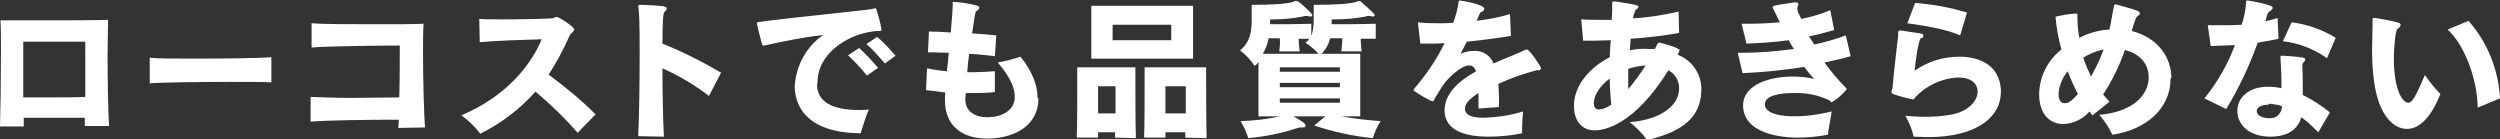<?xml version="1.0" encoding="utf-8"?>
<!-- Generator: Adobe Illustrator 23.0.2, SVG Export Plug-In . SVG Version: 6.00 Build 0)  -->
<svg version="1.1" id="Layer_1" xmlns="http://www.w3.org/2000/svg" xmlns:xlink="http://www.w3.org/1999/xlink" x="0px" y="0px"
	 viewBox="0 0 515.9 28.7" style="enable-background:new 0 0 515.9 28.7;" xml:space="preserve">
<rect x="0" y="0" width="515.9" height="28.7" fill="#333333" stroke="none"/>
<style type="text/css">
	.st0{fill:#FFFFFF;}
</style>
<title>txt_under_quality</title>
<g>
	<g id="レイヤー_2">
		<path class="st0" d="M17.5,26c0-0.6,0-1.1,0-1.7c-2,0-4.3,0-6.5,0s-4.4,0-6.1,0c0,0.6,0,1.3,0,1.8H0c0.1-3.2,0.2-9.8,0.2-15.2
			c0-2.7,0-5.1-0.1-6.7c2.3,0,5.3,0,8.5,0c5.1,0,10.5,0,13.7-0.1c0,1.9-0.1,4.5-0.1,7.2c0,5.3,0.1,11.3,0.3,14.7L17.5,26z M17.6,8.6
			h-6.4c-2.5,0-4.9,0-6.4,0v11.5c1.6,0,3.4,0,5.3,0c2.6,0,5.3,0,7.5-0.1V8.6z"/>
		<path class="st0" d="M56,17c-1.3-0.1-4.7-0.1-8.5-0.1c-6.5,0-14.4,0.1-16.6,0.3v-5.3c1.4,0.2,5.2,0.2,9.5,0.2
			c6.3,0,13.5-0.1,15.6-0.3L56,17z"/>
		<path class="st0" d="M82.2,26.4c0-0.5,0.1-1,0.1-1.7c-6.2,0-14.6,0.1-18.2,0.4V20c2.6,0.1,5.5,0.2,8.4,0.2c3.6,0,7.1-0.1,9.9-0.1
			c0.1-3.8,0.1-7.9,0.1-10.7c-3.6,0-14.2,0.1-18.2,0.4v-5C66.6,5,72.3,5,77.5,5c4.2,0,8.2,0,9.9-0.1c-0.1,1.7-0.1,4-0.1,6.5
			c0,5.6,0.2,12,0.4,14.9L82.2,26.4z"/>
		<path class="st0" d="M119.2,27.4c-2.7-3.1-5.6-5.9-8.7-8.5c-3.2,3.6-7,6.5-11.4,8.7c-1.1-1.5-2.4-2.7-3.9-3.8
			c9-3.8,14.2-10,16.6-15.7c-3.4,0.1-9.6,0.3-12.8,0.6l-0.1-4.8c1.2,0.1,2.9,0.1,4.8,0.1c4,0,8.6-0.1,10.1-0.2
			c0.3,0,0.5-0.1,0.7-0.2c0.1-0.1,0.3-0.1,0.4-0.1c0.4,0,3.6,2,3.6,2.6v0.1c-0.1,0.1-0.2,0.3-0.3,0.4l-0.1,0.1
			c-0.4,0.3-0.6,0.7-0.8,1.2c-1.2,2.6-2.5,5.1-4.1,7.5c3.4,2.5,6.7,5.2,9.7,8.2L119.2,27.4z"/>
		<path class="st0" d="M131.7,28.1c0.2-3.7,0.3-11.2,0.3-17.3c0-6.5-0.1-8.6-0.3-9.4V1.3c0-0.2,0.1-0.3,0.4-0.3c0.2,0,0.4,0,0.6,0
			c3.9,0.2,4.9,0.2,4.9,0.8c0,0.2-0.3,0.5-0.5,0.7s-0.4,1.2-0.4,6.5c4.2,1.7,8.2,3.7,12.1,6l-2.5,4.8c-3-2.3-6.2-4.2-9.6-5.7
			c0,4.9,0.1,10.2,0.3,14.1L131.7,28.1z"/>
		<path class="st0" d="M168.6,17.7c0.2,3.3,3.1,5,8.7,5c0.7,0,1.3,0,2-0.1c-0.7,1.6-1.2,3.3-1.7,4.9C164.7,27.4,164,20,164,17.7
			c0.3-4.2,2.4-8.1,5.9-10.5c-4.1,0.5-8.2,1.3-12.2,2.2c-0.1,0-0.2,0-0.2,0c-0.1,0-0.2-0.1-0.3-0.5c-0.2-0.6-0.7-2.7-0.9-3.5
			c0-0.2-0.1-0.4-0.1-0.6c0-0.1,0-0.3,0.7-0.3c1.9-0.3,9.1-1.1,22.1-2.5c0.4-0.1,0.9-0.1,1.2-0.2c0.1,0,0.2-0.1,0.4-0.1
			c0,0,0.1,0,0.1,0s0.2,0.2,0.2,0.4c0.4,1.3,0.8,2.6,1,4c0,0.3-0.1,0.3-0.6,0.3c-0.2,0-0.9,0-1.2,0.1c-5.1,0.6-11.4,4.5-11.4,10.5
			L168.6,17.7z M178.9,15.6c-1.2-1.5-2.5-2.9-3.9-4.2l2.3-1.5c1.4,1.3,2.7,2.7,3.9,4.1L178.9,15.6z M182.6,13.1
			c-1.2-1.4-2.4-2.8-3.8-4l2.2-1.5c1.4,1.2,2.6,2.5,3.8,3.9L182.6,13.1z"/>
		<path class="st0" d="M214.3,20.4c-0.1,5.3-4.5,8-10.2,8.2h-0.4c-5.1,0-8.7-2.6-8.7-7.9v-0.3c0-0.4,0-0.9,0.1-1.3
			c-1.5-0.2-2.8-0.4-4-0.5l0.2-4.5c1.1,0.2,2.5,0.5,4.1,0.6c0.1-1.2,0.3-2.5,0.4-3.8c-1.1,0-2.2-0.1-3.2-0.1h-1.1l0.2-4.3
			c1.2,0,2.8,0.1,4.5,0.2c0.3-3.4,0.4-4.8,0.4-5.9V0.6c0-0.2,0-0.2,0.2-0.2h0.1c1.5,0.1,3,0.3,4.5,0.7c0.5,0.1,0.7,0.3,0.7,0.5
			s-0.3,0.5-0.6,0.7s-0.2,0.2-0.9,4.6c1.6,0.1,3.3,0.2,5,0.4l-0.3,4.3c-1.6-0.2-3.4-0.4-5.3-0.5c-0.2,1.3-0.3,2.6-0.4,3.8
			c0.4,0,0.9,0,1.3,0c1.4,0,2.9-0.1,4.4-0.2V19c-1.8,0.2-3.5,0.2-5.1,0.2h-0.9c0,0.4-0.1,0.8-0.1,1.1v0.2c0,2.5,2,3.7,4.6,3.7h0.1
			c3-0.1,5.3-1.4,5.5-3.9c0-0.1,0-0.3,0-0.4c0-1.6-0.8-3.9-3.5-7c1.6-0.3,3.2-0.7,4.7-1.2c2.6,3.3,3.5,6,3.5,8.5L214.3,20.4z"/>
		<path class="st0" d="M230.1,28.4c0-0.4,0-0.8,0-1.1h-3.5c0,0.4,0,0.7,0,1.1h-4.4c0.1-3.1,0.1-7.2,0.1-10.3v-4.2h12v2.6
			c0,3.1,0,8.4,0.1,12L230.1,28.4z M225.2,12.2V1.2h21v10.9H225.2z M230.2,23.4c0-2.6,0-4.3,0-5.6h-3.6v5.6H230.2z M241.7,5.1h-12.1
			v3.2h12.1V5.1z M244.6,28.4c0-0.4,0-0.8,0-1.1h-4.1c0,0.4,0,0.7,0,1.1h-4.4c0.1-3.1,0.1-7.2,0.1-10.3v-4.2h12.7v2.6
			c0,3.1,0,8.4,0.1,12L244.6,28.4z M244.7,17.8h-4.2v5.6h4.2V17.8z"/>
		<path class="st0" d="M276.8,24c2.7,0.5,5.4,0.8,8.1,1c-0.7,1.1-1.2,2.2-1.6,3.5c-4.1-0.4-8.2-1.3-12.1-2.6l2.3-1.9h-6.6
			c2.1,1.2,2.5,1.5,2.5,1.9s-0.2,0.4-0.6,0.4c-0.3,0-0.7,0-1,0.1c-3.3,1.1-6.8,1.8-10.2,2.1c-0.4-1.2-0.9-2.4-1.6-3.5
			c2.8-0.1,5.5-0.4,8.2-1h-4.5V12.8c-0.2,0.3-0.5,0.6-0.8,0.8c-0.8-1.2-1.8-2.3-3-3.2c2.1-1.7,2.4-4,2.4-6.2V1
			c4.3,0,7.6-0.2,8.8-0.7c0.1-0.1,0.2-0.1,0.4-0.1c0.1,0,0.3,0.1,0.4,0.1c0.5,0.3,2.9,2.5,2.9,2.8s-0.2,0.3-0.5,0.3h-0.1
			c-0.2-0.1-0.5-0.1-0.8-0.1c-0.2,0-0.3,0-0.5,0.1c-2,0.4-4.1,0.6-6.2,0.6h-0.6V5c2.2,0,5.5,0,8.5-0.1v2.5c0.4-1.1,0.5-2.2,0.5-3.3
			V1c4.3,0,7.9-0.2,9-0.7c0.1-0.1,0.3-0.1,0.4-0.1c0.1,0,0.2,0.1,0.3,0.1c0.2,0.2,2.9,2.5,2.9,2.8c0,0.2-0.1,0.3-0.5,0.3h-0.1
			c-0.2-0.1-0.5-0.1-0.8-0.1c-0.1,0-0.3,0-0.4,0.1c-2.2,0.4-4.3,0.6-6.5,0.6h-0.6V5c2.4,0,6,0,9.1-0.1V8c-1,0-2,0-3.1,0
			c0,0.9,0.1,1.7,0.2,2.6h-4.2c0.1-0.9,0.2-1.8,0.2-2.7h-2.5c-0.3,1.2-0.9,2.3-1.8,3.2h8V24H276.8z M264,10.6
			c0.1-0.9,0.2-1.8,0.1-2.7h-2.3c-0.2,1.1-0.6,2.2-1.2,3.2h11.5c-0.8-0.9-1.7-1.6-2.7-2.3c0.3-0.2,0.6-0.5,0.8-0.8h-2.2
			c0,0.9,0.1,1.8,0.2,2.6L264,10.6z M276.5,13.9h-12.4v0.9h12.4V13.9z M276.5,17.1h-12.4V18h12.4V17.1z M276.5,20.3h-12.4v0.9h12.4
			V20.3z"/>
		<path class="st0" d="M314.1,27.5c-2.3,0.5-4.6,0.7-7,0.7c-4.4,0-8.9-1.1-9-5.3v-0.1c0-3.4,2.8-6,6.2-7.9l0.3-0.2
			c0-0.1-0.1-0.2-0.1-0.2c-0.2-0.6-0.7-1-1.3-1c-1.8,0-4.5,2.8-5.2,3.8c-0.6,0.8-1.2,1.9-1.8,2.8c-0.1,0.2-0.2,0.3-0.2,0.4
			c-0.1,0.2-0.2,0.4-0.3,0.4c-0.1,0-0.3-0.1-0.4-0.1c-1.2-0.6-2.3-1.2-3.4-2c-0.1-0.1-0.2-0.1-0.2-0.2l0,0c0-0.1,0.1-0.2,0.3-0.5
			c2.4-2.8,4.5-5.9,6.1-9.2c-1.1,0.1-2.1,0.1-3,0.1c-0.7,0-1.4,0-2,0l-0.5-4.4c1.4,0.2,2.9,0.2,4.4,0.2c1,0,1.9,0,2.9-0.1
			c0.5-1.4,0.9-2.8,1.1-4.3c0-0.1,0-0.2,0.1-0.2c0.1-0.1,0.2-0.1,0.2-0.1c0.1,0,5,0.8,5,1.7c0,0.3-0.3,0.6-0.7,0.7
			c-0.1,0-0.2,0.2-0.9,1.8c2.3-0.3,4.7-0.7,6.9-1.4l0.2,4.5c-3,0.5-6.1,0.9-9.1,1.2c-0.5,0.9-0.9,1.8-1.3,2.5
			c0.9-0.4,1.8-0.6,2.8-0.6c1.8-0.1,3.4,1,4,2.6c2.2-1,4.4-1.8,5.9-2.5c0.3-0.2,0.7-0.3,1-0.4c0.5,0,2.9,3.5,2.9,3.9
			c0,0.2-0.2,0.4-0.5,0.4c-0.1,0-0.2,0-0.2,0c-0.1,0-0.1,0-0.2,0c-2.7,0.7-5.3,1.6-7.9,2.8c0.1,1.6,0.2,3.2,0.1,4.8l-4.2,0.3
			c0-1,0-2.1,0-3.2c-1.6,1-2.8,2.1-2.8,3.2c0,1.8,2.6,1.9,4,1.9c2.7-0.1,5.4-0.5,8-1.3c-0.1,1.2-0.2,2.3-0.2,3.5L314.1,27.5z"/>
		<path class="st0" d="M346.5,18.1c0-1.5-0.9-2.9-2.2-3.6c-7,11.2-13.1,12.4-15.2,12.4c-2.5,0-4.3-1.7-4.3-5.1c0-4.2,3.3-7.9,7.4-10
			v-0.3c0-0.7,0.1-1.9,0.2-3.2c-2.2,0.1-4.2,0.1-5.7,0.1L326.3,4c1.3,0.1,2.7,0.1,4.1,0.1c0.7,0,1.5,0,2.2,0
			c0.1-1.2,0.1-2.2,0.1-2.8V0.7c0-0.3,0.1-0.4,0.2-0.4h0.2c0.4,0,1,0.1,1.5,0.2c3.2,0.5,3.5,0.6,3.5,0.9s-0.3,0.4-0.5,0.6
			c-0.1,0.1-0.2,0.2-0.2,0.3c-0.1,0.2-0.1,0.4-0.2,0.5s-0.1,0.6-0.2,1c3.2-0.2,6.3-0.7,9.4-1.4l0.1,4.4c-3.4,0.6-6.9,1-10,1.2
			c0,0.4-0.1,0.9-0.1,1.3s0,0.8-0.1,1.1c1.2-0.3,2.5-0.4,3.8-0.3c0.5,0,0.9,0,1.4,0c0.2-0.3,0.3-0.6,0.4-0.8s0.1-0.2,0.2-0.3
			s0.1-0.2,0.2-0.2h0.1c0.2,0,4.2,1,4.2,1.6c0,0.1,0,0.1-0.1,0.2c0,0.1-0.1,0.1-0.1,0.3l-0.2,0.4c2.9,1.1,4.8,3.8,4.9,6.9
			c0,5.1-2.6,8.7-11.2,10.7c-1-1.4-2.2-2.6-3.6-3.7c5.7-0.4,10.1-3,10.2-6.8L346.5,18.1z M328.9,21.3c0,0.9,0.4,1.3,1.1,1.3
			c0.9-0.1,1.8-0.5,2.5-1c-0.2-1.9-0.3-3.8-0.3-5.4c-1.9,1.4-3.2,3.3-3.3,4.9V21.3z M336,14.2c0,0.8,0,1.7,0,2.5c0,0.6,0,1.2,0,1.7
			c1.3-1.5,2.5-3.2,3.6-4.9C338.4,13.6,337.2,13.8,336,14.2L336,14.2z"/>
		<path class="st0" d="M377.7,20.8c-2.4-1.2-5-1.7-7.6-1.6c-2.8,0-5.9,0.5-5.9,2.3v0.1c0,1.5,2.3,2.3,5.4,2.4c0.3,0,0.5,0,0.8,0
			c2.6,0,5.1-0.4,7.6-1c-0.3,1.8-0.6,3.2-0.8,4.8c-2.1,0.4-4.2,0.6-6.3,0.6c-1.3,0-11-0.1-11.2-6.5v-0.1c0-4.6,6.1-6,10-6
			c1.6,0,3.1,0.1,4.7,0.5c-0.7-0.7-1.5-1.7-2.1-2.5c-4.2,0.7-8.5,1.1-12.7,1.3l-1-4.2h0.6c3.7,0,7.4-0.3,11-0.8
			c-0.4-0.6-0.8-1.2-1.1-1.8c-2.9,0.4-5.8,0.6-8.7,0.7l-1-4.1h1.3c2.2,0,4.4-0.1,6.6-0.3c-0.5-0.9-0.9-1.9-1.4-2.8
			c-0.1-0.1-0.1-0.2-0.1-0.3c0-0.3,0.3-0.4,4.4-1c0.1,0,0.2,0,0.4,0c0.3,0,0.5,0.1,0.5,0.3v0.1c0,0.2-0.1,0.4-0.2,0.7
			c0,0.1,0,0.2,0,0.2c0,0.2,0.1,0.4,0.1,0.6c0.2,0.5,0.5,1,0.7,1.5c2.1-0.4,4.1-1,6-1.8l0.8,4.1c-1.8,0.5-3.5,1-5.2,1.3
			c0.4,0.6,0.7,1.1,1.1,1.7c2.2-0.5,4.4-1.1,6.5-1.9l1,4.3c-1.7,0.5-3.6,0.9-5.4,1.3c1.3,1.8,2.8,3.6,4.4,5.2
			c0.1,0.1,0.2,0.2,0.2,0.3c-0.9,1.1-1.9,2-3.1,2.7c-0.1,0-0.2,0-0.2-0.1L377.7,20.8z"/>
		<path class="st0" d="M393.2,23.9c1.4,0.1,2.7,0.2,4.1,0.2c1.7,0,3.4-0.1,5.1-0.4c3.8-0.6,5.7-2.9,5.7-4.8c0-1.6-1.3-2.9-3.9-2.9
			c-3.4,0.1-6.6,1.6-8.9,4c-0.1,0.1-0.2,0.2-0.2,0.3c-0.1,0.1-0.2,0.2-0.4,0.2c-0.2,0-4.1-0.9-4.3-1.3c0-0.1-0.1-0.1-0.1-0.2
			c0-0.1,0-0.2,0.1-0.3c0.1-0.4,0.2-0.8,0.2-1.2c0.3-3.4,0.9-8.4,1.1-10.1c0-0.2,0-0.4,0-0.6c0-0.4,0.1-0.5,0.3-0.5
			c0.1,0,0.2,0,0.3,0c0.8,0.1,3.1,0.5,4,0.6c0.4,0.1,0.6,0.2,0.6,0.5s-0.1,0.4-0.5,0.5c-0.5,0.3-1.1,4.6-1.3,6.7
			c2.7-1.9,5.9-2.9,9.2-2.9c3.9,0,8.2,1.5,8.6,6.7c0,0.2,0,0.4,0,0.6c0,5.1-4.9,9.3-15.1,9.3c-0.9,0-1.9-0.1-2.9-0.1
			C394.6,26.8,394,25.3,393.2,23.9z M404.5,7.3c-2.9-1.3-7.4-2-10.9-2.5l1.6-4.2c3.6,0.3,7.2,0.9,10.7,2L404.5,7.3z"/>
		<path class="st0" d="M447.9,16.4c0,5.9-5,10.4-12,11.4c-0.7-1.5-1.6-2.9-2.7-4.1c6.9-0.6,10.1-4,10.2-7.6V16c0-3.3-2.3-5-4.9-5.7
			c-1.1,3.2-2.6,6.3-4.5,9.2c0.4,0.5,0.9,1,1.3,1.5l-3.5,2.8c-0.2-0.2-0.4-0.5-0.6-0.8c-1.4,1.6-3.3,2.5-5.4,2.6c-2.6,0-5-1.8-5-6.2
			v-0.1c0.1-3.6,1.8-6.9,4.6-9.1c-0.6-2.1-1-4.3-1.2-6.5c0,0,0-0.1,0-0.2c0-0.1,0.1-0.1,0.2-0.1c1.3-0.3,2.5-0.5,3.8-0.6h0.2
			c0.2,0,0.3,0.1,0.3,0.3v0.4c0,1.4,0.1,2.9,0.4,4.3c1.9-1,4.1-1.6,6.2-1.7c0.4-1.7,0.6-3.3,0.9-4.6c0-0.1,0-0.2,0.1-0.3
			c0-0.2,0.1-0.3,0.3-0.3l0.4,0.1c0.5,0.1,3.2,0.9,4,1.2c0.5,0.2,0.6,0.4,0.6,0.6s-0.3,0.4-0.6,0.6c-0.1,0.1-0.3,0.3-0.9,2.3
			l-0.2,0.7c4.4,1.1,8,4.4,8.2,9.5L447.9,16.4z M426.7,14.7c-1.1,1.3-1.8,3-1.9,4.7c0,1.4,0.6,1.9,1.3,1.9s1.5-0.5,2.7-1.9
			C428,17.9,427.3,16.3,426.7,14.7z M429.9,11.9c0.4,1.3,1,2.6,1.6,3.9c1-1.8,1.9-3.6,2.6-5.6C432.6,10.5,431.2,11.1,429.9,11.9
			L429.9,11.9z"/>
		<path class="st0" d="M454.9,20.3c2.7-3.3,4.8-7,6.3-11c-0.8,0-1.7,0.1-2.5,0.1l-2.5,0.1l-0.6-4.3c1.3,0,2.5,0,3.7,0s2.2,0,3.3-0.1
			c0.5-1.5,0.8-3,0.9-4.5c0-0.1,0-0.2,0-0.3c0-0.1,0.1-0.2,0.2-0.2h0.1c0.1,0,5.2,0.8,5.2,1.5c0,0.2-0.2,0.5-0.6,0.7
			s-0.6,0.8-0.7,1.3l-0.2,0.8c0.8-0.2,1.7-0.4,2.5-0.7l0.2,4.3c-1.4,0.3-2.9,0.6-4.3,0.8c-1.7,4.8-3.9,9.4-6.5,13.7L454.9,20.3z
			 M478.4,27.3c-1.1-1.1-2.2-2.2-3.5-3.1c-0.8,2.7-3,4-6.4,4c-4.4,0-6.8-2.5-6.8-5.3s2.4-5,6.3-5c0.9,0,1.9,0.1,2.8,0.3v-2
			c-0.1-2.1-0.1-2.9-0.2-4.2c0-0.1,0-0.2,0-0.3s0.1-0.2,0.3-0.2s0.2,0,0.4,0c4.2,0.3,4.4,0.4,4.4,0.8c0,0.2-0.2,0.5-0.4,0.6
			c-0.1,0.2-0.2,0.4-0.2,0.6c0.1,1.6,0.1,3.6,0.1,5.3v0.8c2,1,3.9,2.2,5.6,3.6L478.4,27.3z M468.1,21.6c-1.5,0-2.4,0.6-2.4,1.3
			c0,0.9,1,1.5,2.8,1.5c1.3,0,2.3-1,2.4-2.3c0-0.1,0-0.1,0-0.2c-0.8-0.3-1.7-0.4-2.6-0.5L468.1,21.6z M480.2,12
			c-2.7-1.9-5.8-3.1-9.1-3.5l1.8-3.9c3.2,0.4,6.3,1.5,9.1,3.2L480.2,12z"/>
		<path class="st0" d="M496.7,26.6c-2.1,0-4.1-1.6-5.4-4.5s-1.8-7.3-1.8-11.9c0-1.6,0.1-3.1,0.1-4.7c0-0.6,0-1.1,0-1.5
			c0-0.2,0.1-0.3,0.2-0.3h0.2c1.5,0.2,3.1,0.5,4.6,0.9c0.6,0.1,0.8,0.3,0.8,0.6c-0.1,0.3-0.3,0.6-0.6,0.7c-0.5,0.2-0.8,3.9-0.8,6.2
			c0,6.3,1.7,9.1,3,9.1c0.8,0,1.5-1.3,3.4-5.7c1,1.4,2,2.7,3.2,3.9C502.1,23.2,499.8,26.6,496.7,26.6z M511.3,22.2
			c-0.1-6.1-2.8-13-6.2-16.1l4.3-1.8c3.9,4.4,6.2,10.1,6.5,16L511.3,22.2z"/>
	</g>
</g>
</svg>
